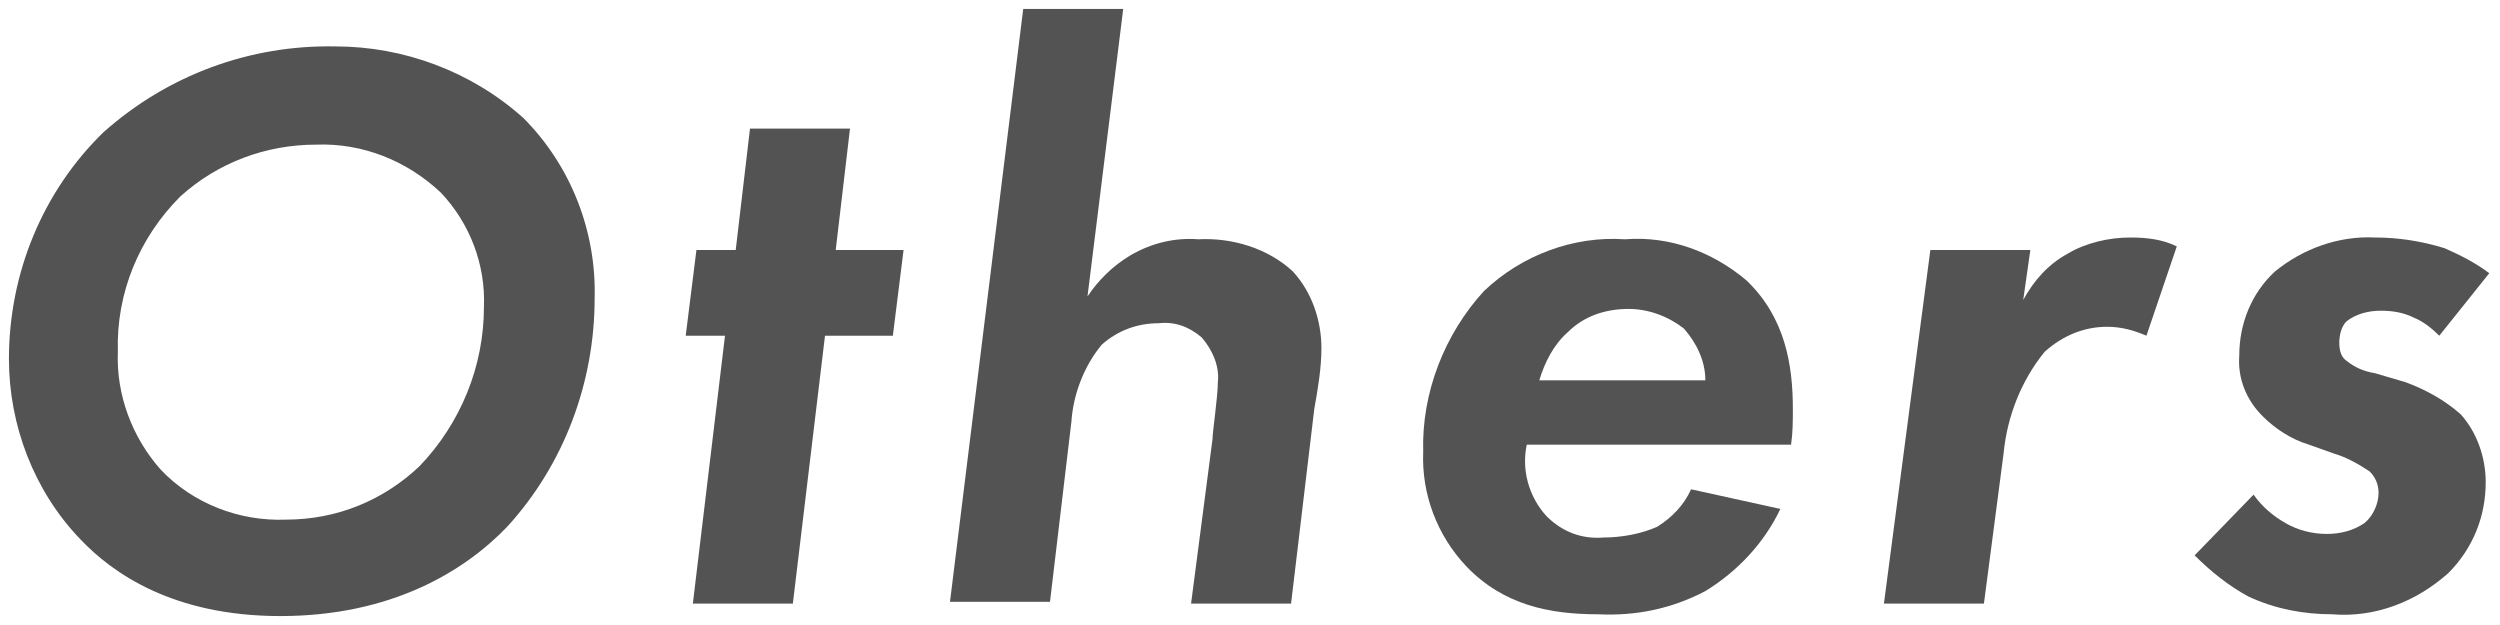 <?xml version="1.0" encoding="utf-8"?>
<!-- Generator: Adobe Illustrator 25.2.1, SVG Export Plug-In . SVG Version: 6.00 Build 0)  -->
<svg version="1.1" id="レイヤー_1" xmlns="http://www.w3.org/2000/svg" xmlns:xlink="http://www.w3.org/1999/xlink" x="0px"
	 y="0px" width="140px" height="35px" viewBox="0 0 140 35" style="enable-background:new 0 0 140 35;" xml:space="preserve">
<style type="text/css">
	.st0{fill:#535353;}
	.st1{fill:none;}
</style>
<g>
	<g>
		<path class="st0" d="M29.3,6.6c2.7,2.7,4.1,6.4,4,10.1c0,4.7-1.7,9.3-4.9,12.8c-2.4,2.5-6.5,5-12.7,5c-6,0-9.4-2.4-11.2-4.3
			c-2.6-2.7-4-6.4-4-10.1c0-4.8,1.9-9.4,5.3-12.7c3.6-3.2,8.2-4.9,13-4.8C22.6,2.6,26.4,4,29.3,6.6z M23.5,26.1
			c2.3-2.4,3.6-5.6,3.6-8.9c0.1-2.4-0.8-4.7-2.4-6.4c-1.9-1.8-4.4-2.8-7-2.7c-2.8,0-5.5,1-7.6,2.9c-2.3,2.3-3.6,5.4-3.5,8.7
			c-0.1,2.4,0.8,4.8,2.4,6.6c1.8,1.9,4.4,2.9,7,2.8C18.9,29.1,21.5,28,23.5,26.1z"/>
		<path class="st0" d="M46.2,18.8l-1.8,15h-5.6l1.8-15h-2.2L39,14h2.2L42,7.2h5.6L46.8,14h3.8L50,18.8H46.2z"/>
		<path class="st0" d="M57.3,0.5h5.6l-2,16.1c0.6-0.9,1.4-1.7,2.4-2.3c1.2-0.7,2.5-1,3.8-0.9c1.9-0.1,3.9,0.5,5.3,1.8
			c1.1,1.2,1.6,2.8,1.6,4.3c0,1.1-0.2,2.3-0.4,3.4l-1.3,10.9h-5.6l1.2-9.2c0-0.4,0.3-2.4,0.3-3.2c0.1-0.9-0.3-1.8-0.9-2.5
			c-0.7-0.6-1.5-0.9-2.4-0.8c-1.2,0-2.3,0.4-3.2,1.2c-1,1.2-1.6,2.8-1.7,4.3l-1.2,10.1h-5.6L57.3,0.5z"/>
		<path class="st0" d="M99.7,28.5c-0.9,1.9-2.4,3.5-4.2,4.6c-1.9,1-3.9,1.4-6,1.3c-2.7,0-5.3-0.5-7.4-2.7c-1.6-1.7-2.5-4-2.4-6.4
			c-0.1-3.3,1.2-6.6,3.4-9c2.1-2,5-3.1,7.9-2.9c2.5-0.2,4.9,0.7,6.8,2.3c2.2,2.1,2.6,4.8,2.6,7.2c0,0.7,0,1.3-0.1,2H85.5
			c-0.3,1.4,0.1,2.9,1.1,4c0.9,0.9,2,1.3,3.2,1.2c1,0,2.1-0.2,3-0.6c0.8-0.5,1.5-1.2,1.9-2.1L99.7,28.5z M95.5,21.3
			c0-1.1-0.5-2.1-1.2-2.9c-0.9-0.7-2-1.1-3.1-1.1c-1.3,0-2.5,0.4-3.4,1.3c-0.8,0.7-1.3,1.7-1.6,2.7H95.5z"/>
		<path class="st0" d="M108.1,14h5.6l-0.4,2.8c0.6-1.1,1.4-2,2.5-2.6c1-0.6,2.3-0.9,3.5-0.9c0.9,0,1.8,0.1,2.6,0.5l-1.7,5
			c-0.7-0.3-1.4-0.5-2.2-0.5c-1.3,0-2.5,0.5-3.5,1.4c-1.3,1.6-2.1,3.6-2.3,5.7l-1.1,8.4h-5.6L108.1,14z"/>
		<path class="st0" d="M136.6,18.8c-0.4-0.4-0.9-0.8-1.4-1c-0.6-0.3-1.2-0.4-1.9-0.4c-0.7,0-1.4,0.2-1.9,0.6
			c-0.3,0.3-0.4,0.8-0.4,1.2c0,0.4,0.1,0.8,0.4,1c0.5,0.4,1,0.6,1.6,0.7l1.7,0.5c1.1,0.4,2.2,1,3.1,1.8c0.9,1,1.4,2.4,1.4,3.8
			c0,1.9-0.7,3.7-2.1,5.1c-1.8,1.6-4.1,2.5-6.5,2.3c-1.6,0-3.2-0.3-4.7-1c-1.1-0.6-2.1-1.4-3-2.3l3.3-3.4c0.5,0.7,1.1,1.2,1.8,1.6
			c0.7,0.4,1.5,0.6,2.3,0.6c0.8,0,1.5-0.2,2.1-0.6c0.5-0.4,0.8-1.1,0.8-1.7c0-0.5-0.2-0.9-0.5-1.2c-0.6-0.4-1.3-0.8-2-1l-1.4-0.5
			c-1-0.3-1.9-0.9-2.6-1.6c-0.9-0.9-1.4-2.1-1.3-3.4c0-1.8,0.7-3.5,2-4.7c1.6-1.3,3.6-2,5.6-1.9c1.3,0,2.6,0.2,3.9,0.6
			c0.9,0.4,1.7,0.8,2.5,1.4L136.6,18.8z"/>
	</g>
	<rect class="st1" width="140" height="35"/>
</g>
</svg>
